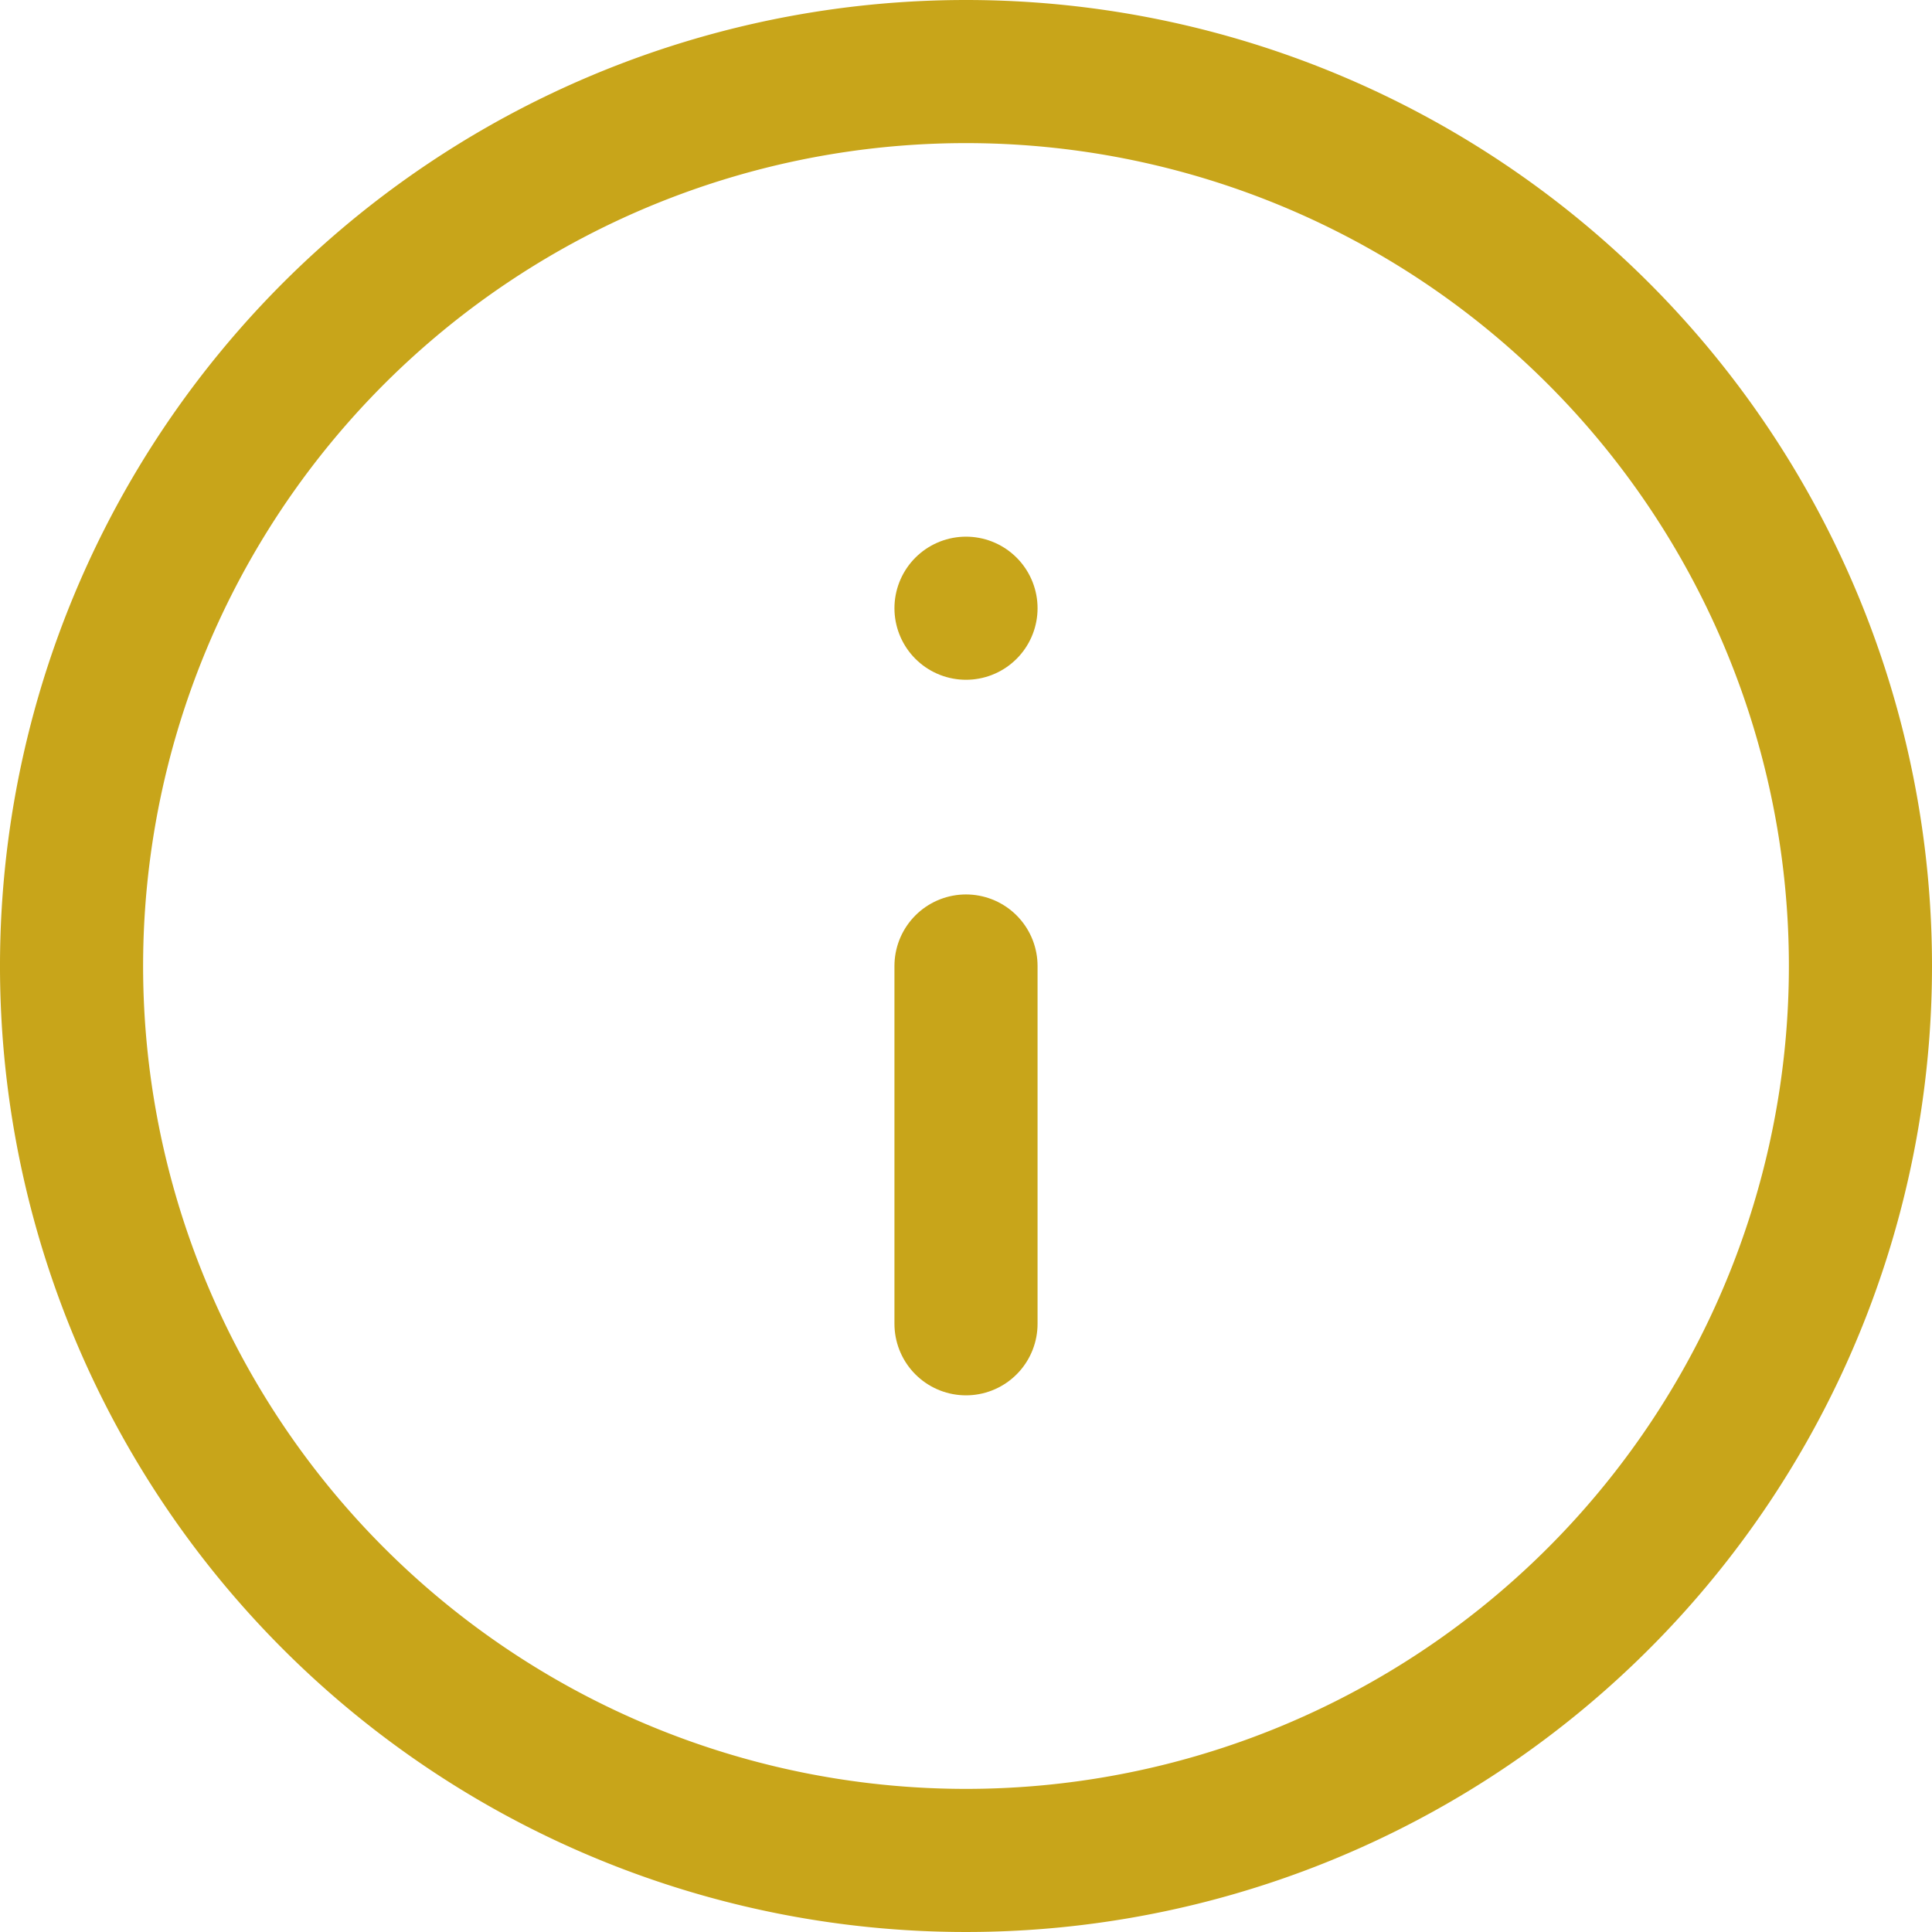 <svg xmlns="http://www.w3.org/2000/svg" width="54" height="54" viewBox="0 0 54 54">
  <g id="Icon_feather-info" data-name="Icon feather-info" transform="translate(-1 -1)">
    <path id="Tracé_2891" data-name="Tracé 2891" d="M53,28A25,25,0,1,1,28,3,25,25,0,0,1,53,28Z" transform="translate(0 0)" fill="none" stroke="#c8a51a" stroke-linecap="round" stroke-linejoin="round" stroke-width="4"/>
    <path id="Tracé_2892" data-name="Tracé 2892" d="M18,28V18" transform="translate(10 10)" fill="none" stroke="#c8a51a" stroke-linecap="round" stroke-linejoin="round" stroke-width="4"/>
    <path id="Tracé_2893" data-name="Tracé 2893" d="M18,12h0" transform="translate(10 6)" fill="none" stroke="#c8a51a" stroke-linecap="round" stroke-linejoin="round" stroke-width="4"/>
  </g>
</svg>
